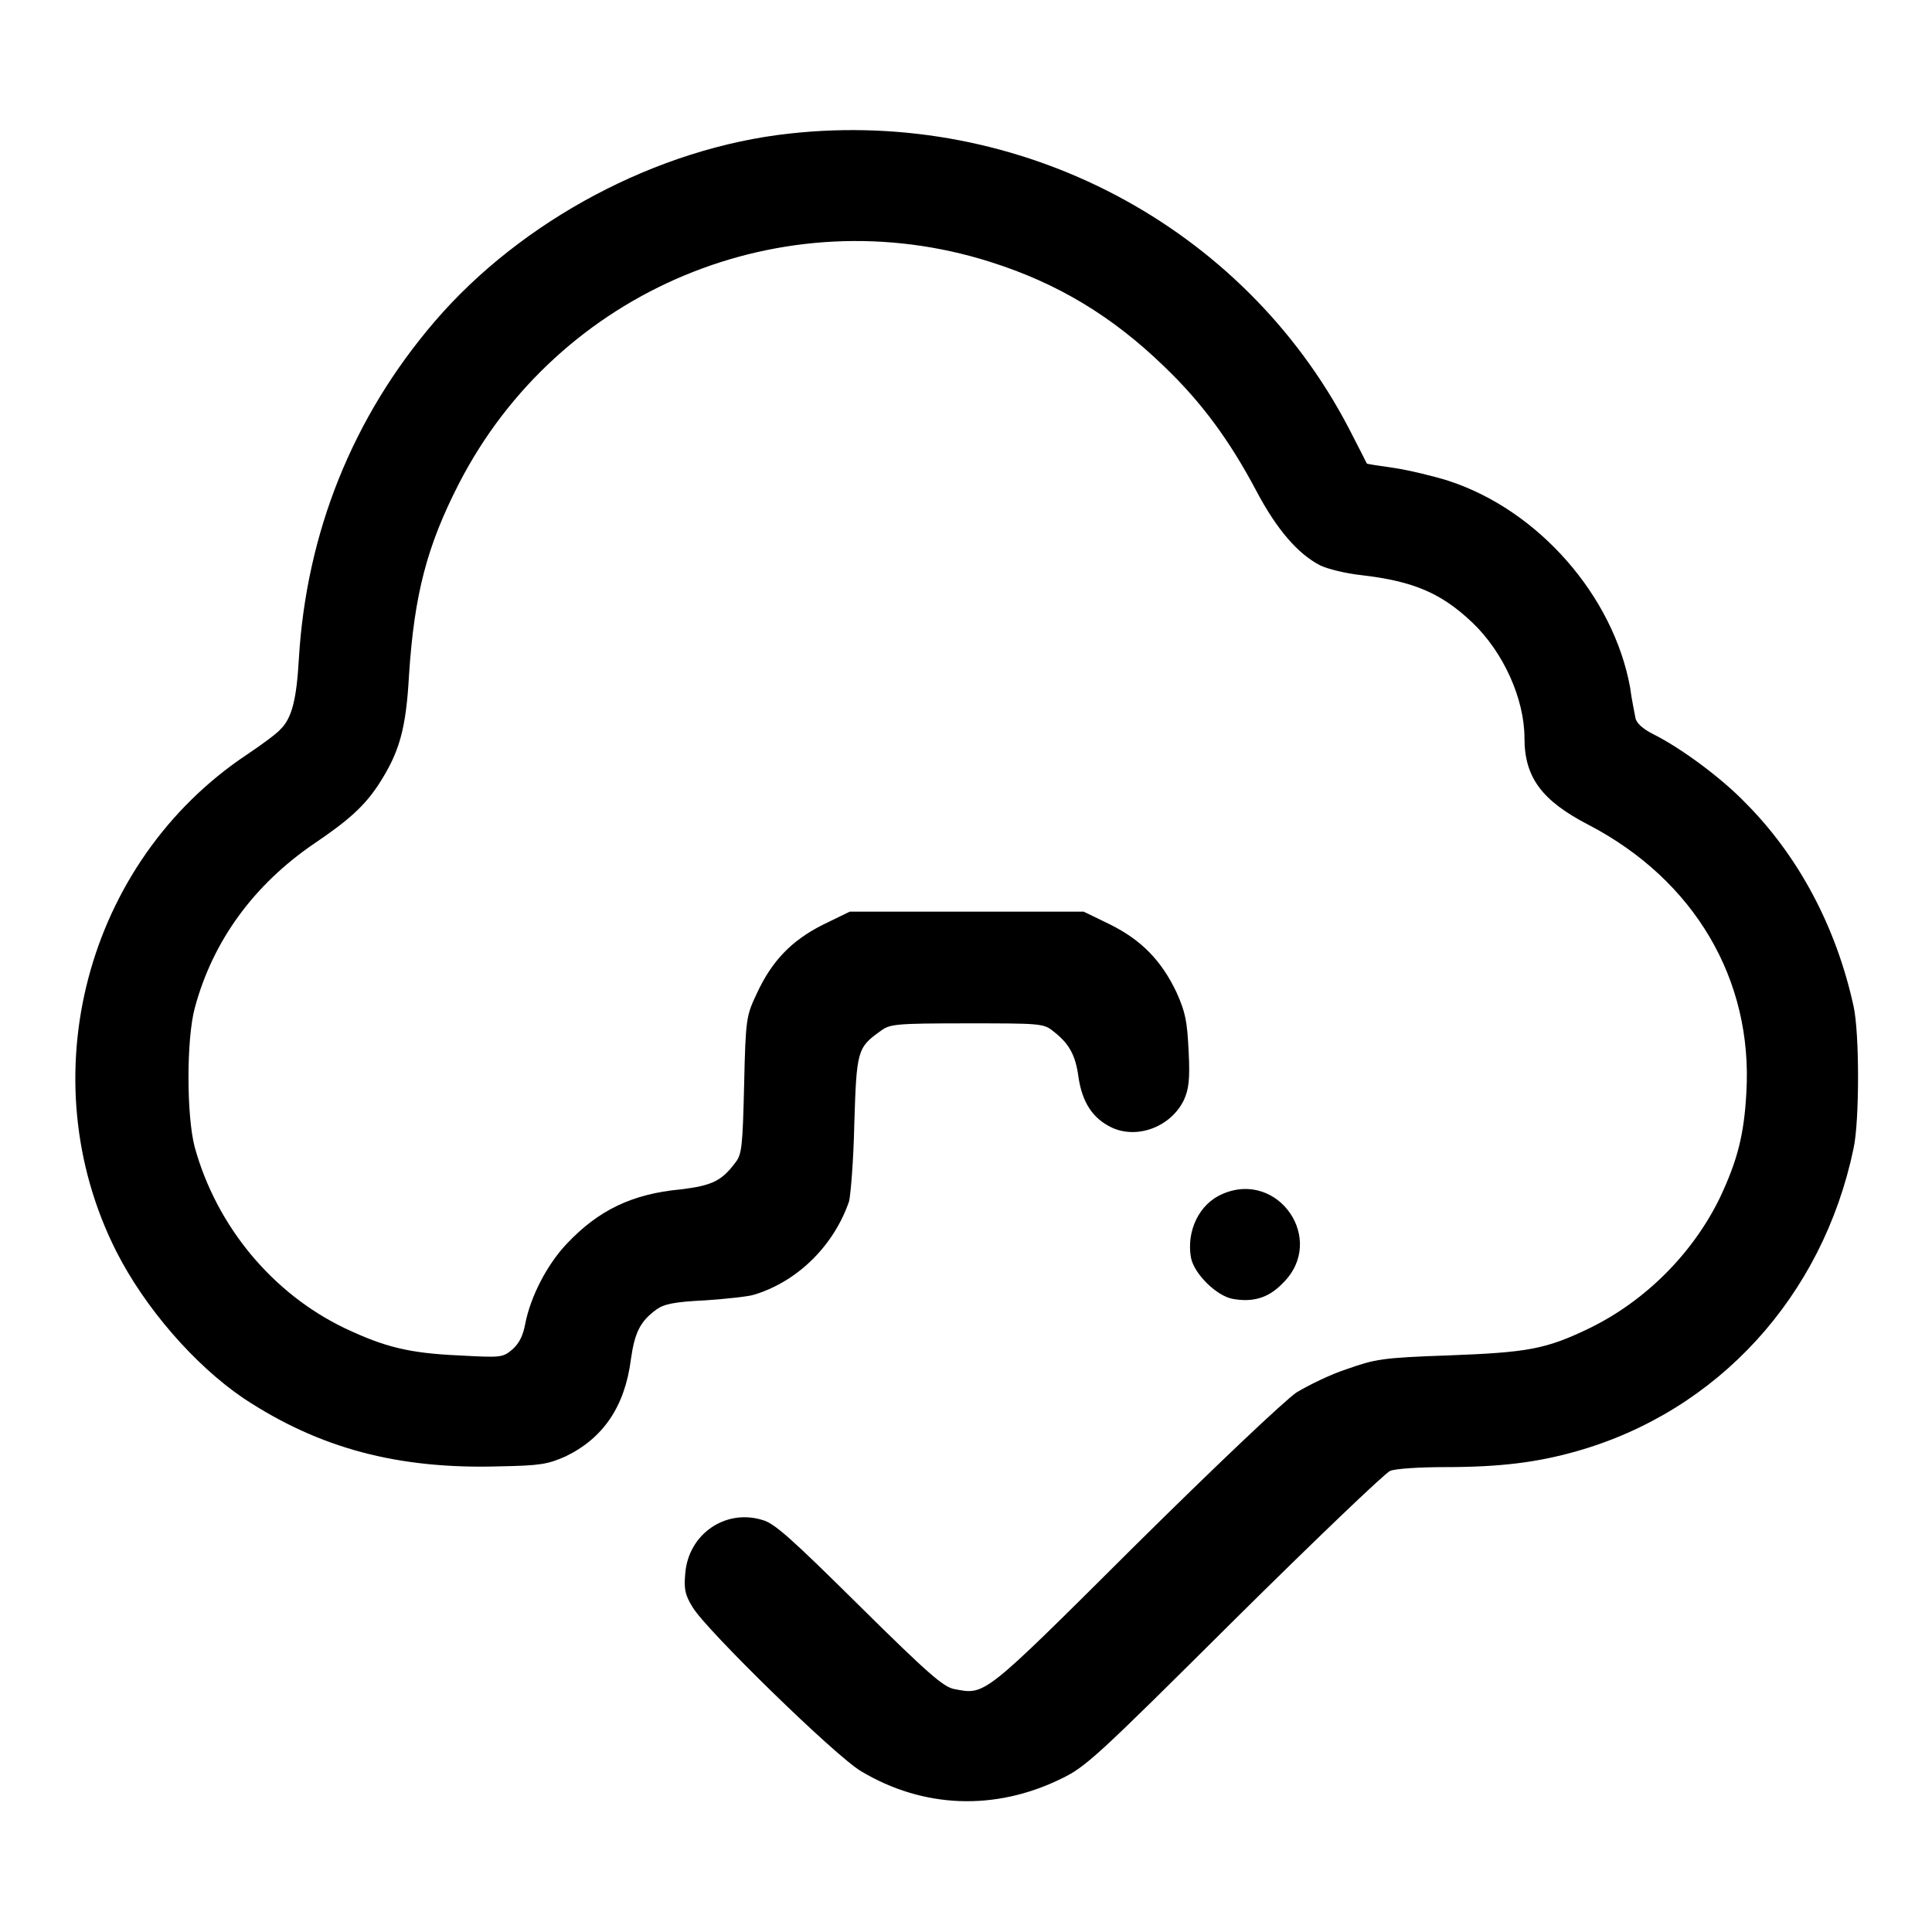 <?xml version="1.0" encoding="utf-8"?>
<!-- Svg Vector Icons : http://www.onlinewebfonts.com/icon -->
<!DOCTYPE svg PUBLIC "-//W3C//DTD SVG 1.1//EN" "http://www.w3.org/Graphics/SVG/1.1/DTD/svg11.dtd">
<svg version="1.1" xmlns="http://www.w3.org/2000/svg" xmlns:xlink="http://www.w3.org/1999/xlink" x="0px" y="0px" viewBox="0 0 256 256" enable-background="new 0 0 256 256" xml:space="preserve">
<g><g><g><path fill="#000000" d="M104.6,17.7c-17.5,1.9-35.5,11.5-47,24.9c-10.9,12.7-17,28-18,44.7c-0.3,5.3-0.9,7.8-2.4,9.3c-0.4,0.5-2.4,2-4.5,3.4c-21.3,14.2-28.9,42.8-17.3,65.8c3.8,7.5,10.4,15.1,16.9,19.5c10,6.6,20.4,9.4,33.9,9c5.5-0.1,6.4-0.3,8.7-1.3c5-2.4,7.9-6.6,8.7-12.9c0.5-3.5,1.2-5,3.4-6.6c1-0.7,2.3-1,6.5-1.2c2.8-0.2,5.8-0.5,6.6-0.8c5.7-1.8,10.4-6.5,12.4-12.3c0.2-0.7,0.6-5.4,0.7-10.3c0.3-9.7,0.4-10.1,3.5-12.3c1.2-0.9,1.9-1,11.4-1s10.2,0,11.4,1c2.1,1.6,3,3.1,3.4,6.1c0.5,3.4,1.9,5.5,4.4,6.7c3.4,1.6,7.9-0.1,9.6-3.7c0.6-1.4,0.8-2.6,0.6-6.4c-0.2-4-0.4-5.1-1.6-7.8c-2-4.2-4.6-6.9-8.8-9l-3.5-1.7h-15.5h-15.5l-3.5,1.7c-4.2,2.1-6.8,4.8-8.8,9.1c-1.4,3-1.5,3.2-1.7,12.2c-0.2,8.2-0.3,9.2-1.2,10.3c-1.8,2.4-3.1,3-7.2,3.5c-6.5,0.6-10.9,2.8-15,7.1c-2.7,2.8-4.9,7.1-5.6,10.7c-0.3,1.6-0.8,2.6-1.7,3.4c-1.3,1.1-1.5,1.1-7.1,0.8c-6.6-0.3-9.8-1.1-15.1-3.6c-9.6-4.6-17-13.5-19.9-24c-1.1-4.2-1.1-14.3,0-18.4c2.4-9,7.9-16.4,15.8-21.8c4.6-3.1,6.7-5,8.6-7.9c2.7-4.2,3.6-7.2,4-14.5c0.7-10.7,2.4-17.1,6.6-25.3c13.2-25.7,43-38.1,70.4-29.4c8.9,2.8,16.2,7.2,23.1,13.9c4.9,4.7,8.6,9.7,12.2,16.5c2.7,5.1,5.5,8.3,8.4,9.8c1,0.5,3.5,1.1,5.4,1.3c7,0.8,10.7,2.4,14.8,6.3c4.1,3.9,6.9,10.1,6.9,15.3c0,5.2,2.3,8.3,8.5,11.5c14,7.3,21.8,20.5,20.9,35.5c-0.3,5.6-1.2,9-3.5,13.9c-3.6,7.4-9.9,13.7-17.3,17.3c-5.8,2.8-8.2,3.2-18.7,3.6c-8.8,0.3-9.7,0.5-13.4,1.8c-2.2,0.7-5.2,2.2-6.7,3.1c-1.6,1.1-10.6,9.6-21.5,20.4c-20.2,20.1-19.7,19.7-23.9,18.9c-1.4-0.3-3.3-1.9-12.6-11.1c-8.9-8.8-11.2-10.9-12.8-11.3c-4.9-1.5-9.8,1.9-10.2,7.1c-0.2,2.1,0,2.9,1,4.5c1.8,3,18.9,19.7,22.3,21.7c8.2,4.9,17.7,5.3,26.5,1c3.3-1.6,4.6-2.8,22.9-21c10.7-10.6,20-19.5,20.7-19.8c0.7-0.3,4-0.5,7.2-0.5c7.3,0,12.2-0.6,17.5-2.1c18.7-5.3,32.6-20.5,36.7-40.1c0.8-3.6,0.8-15.4,0-18.9c-2.3-10.5-7.3-19.9-14.4-27c-3.2-3.3-8.5-7.2-12.1-9c-1.4-0.7-2.3-1.5-2.4-2.2c-0.1-0.6-0.5-2.4-0.7-4c-2.2-12.1-12.1-23.5-24.1-27.4c-1.9-0.6-5.2-1.4-7.2-1.7c-2-0.3-3.6-0.5-3.6-0.6c0,0-1.1-2.2-2.4-4.7C164.7,29.9,135.2,14.3,104.6,17.7z"/><path fill="#000000" d="M162,158.2c-3.1,1.3-4.8,4.9-4.2,8.4c0.4,2.2,3.4,5.1,5.5,5.5c2.7,0.5,4.8-0.1,6.7-2.1C175.8,164.3,169.4,155,162,158.2z"/></g></g></g>
</svg>